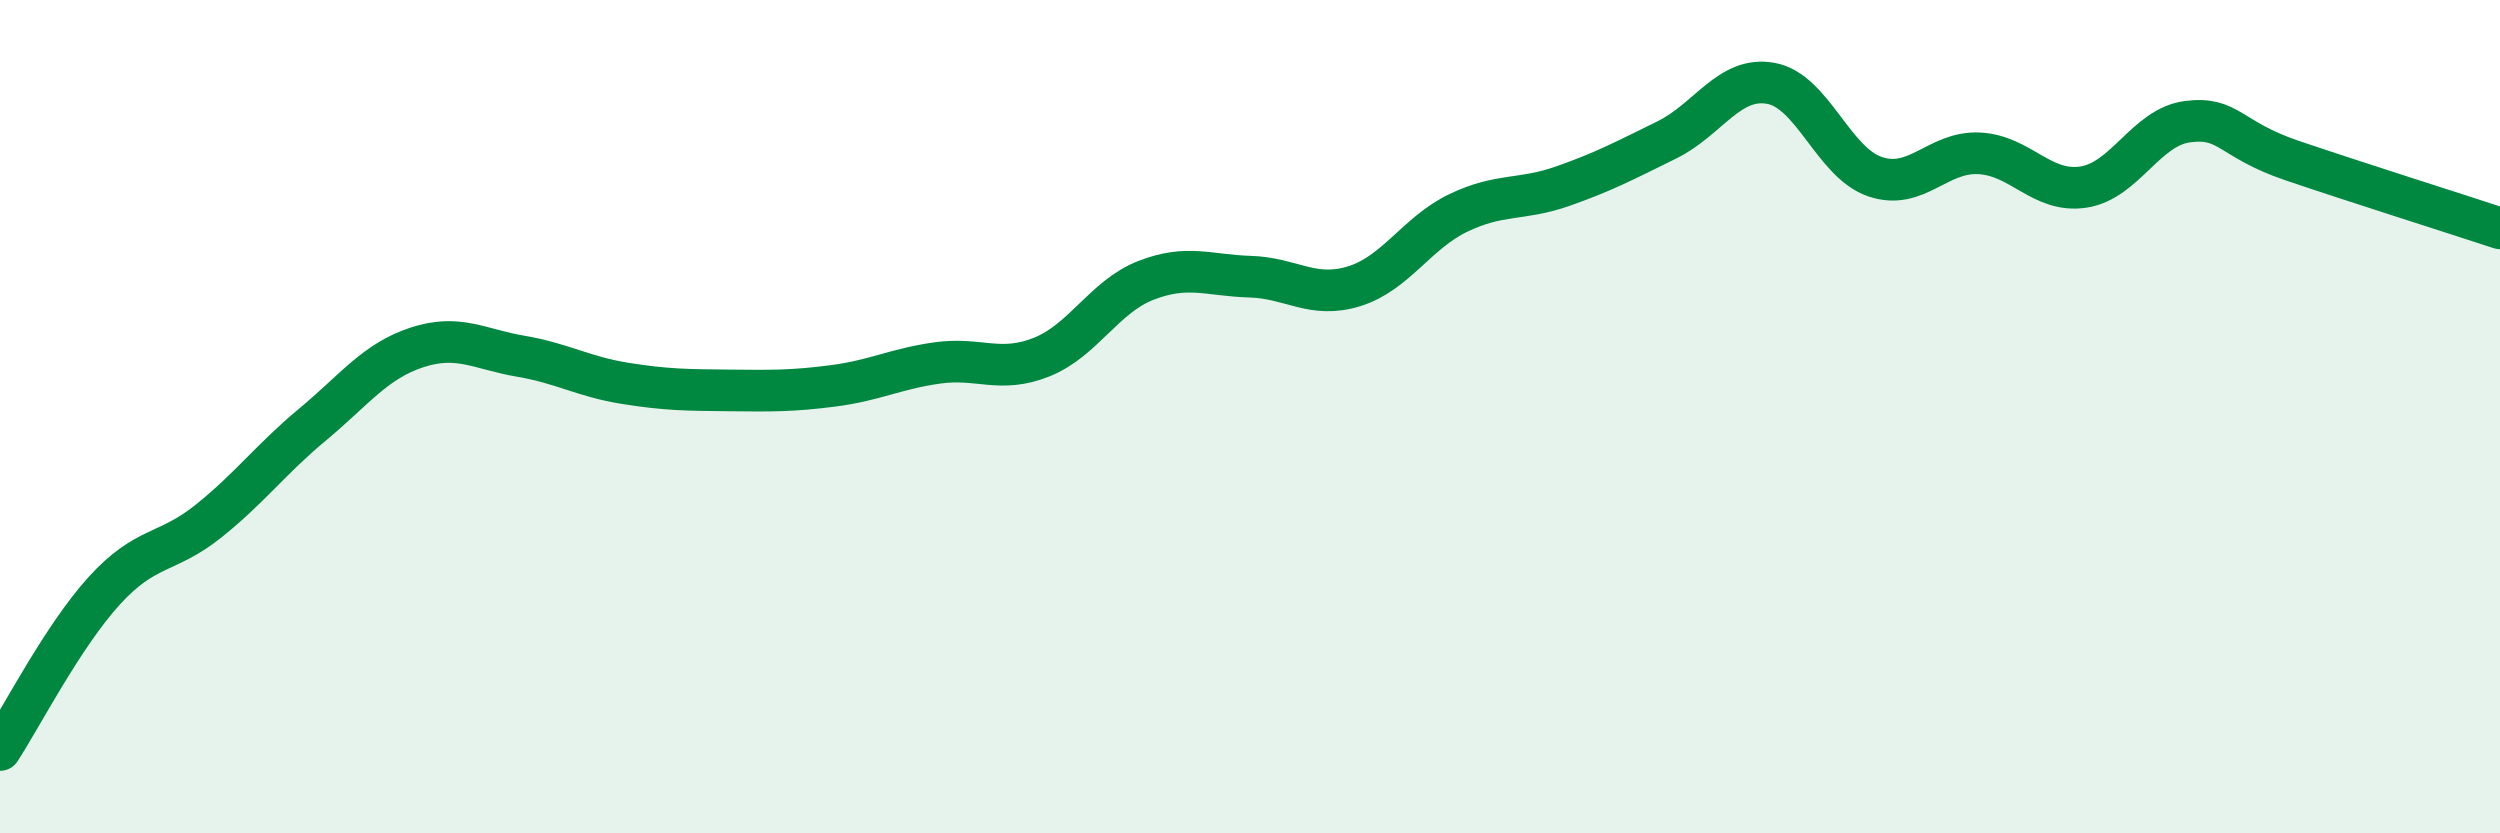 
    <svg width="60" height="20" viewBox="0 0 60 20" xmlns="http://www.w3.org/2000/svg">
      <path
        d="M 0,18 C 0.5,17.24 1.5,15.28 2.5,14.18 C 3.5,13.08 4,13.31 5,12.51 C 6,11.71 6.5,11.02 7.5,10.19 C 8.5,9.36 9,8.67 10,8.34 C 11,8.01 11.5,8.38 12.5,8.55 C 13.5,8.72 14,9.04 15,9.2 C 16,9.36 16.5,9.36 17.5,9.37 C 18.5,9.38 19,9.39 20,9.26 C 21,9.13 21.5,8.85 22.5,8.71 C 23.5,8.57 24,8.97 25,8.57 C 26,8.17 26.5,7.12 27.5,6.73 C 28.5,6.34 29,6.61 30,6.64 C 31,6.67 31.5,7.18 32.5,6.87 C 33.5,6.56 34,5.59 35,5.11 C 36,4.63 36.5,4.82 37.5,4.47 C 38.5,4.12 39,3.85 40,3.36 C 41,2.87 41.5,1.82 42.5,2 C 43.5,2.18 44,3.9 45,4.24 C 46,4.58 46.5,3.63 47.5,3.68 C 48.5,3.73 49,4.64 50,4.49 C 51,4.34 51.5,3.05 52.5,2.92 C 53.5,2.79 53.5,3.34 55,3.85 C 56.5,4.36 59,5.15 60,5.48L60 20L0 20Z"
        fill="#008740"
        opacity="0.1"
        stroke-linecap="round"
        stroke-linejoin="round"
      />
      <path
        d="M 0,18 C 0.5,17.24 1.5,15.28 2.5,14.18 C 3.5,13.08 4,13.31 5,12.51 C 6,11.71 6.5,11.02 7.5,10.19 C 8.5,9.36 9,8.67 10,8.34 C 11,8.01 11.5,8.38 12.5,8.55 C 13.5,8.72 14,9.04 15,9.2 C 16,9.36 16.5,9.36 17.5,9.37 C 18.5,9.38 19,9.39 20,9.26 C 21,9.13 21.5,8.85 22.5,8.71 C 23.5,8.57 24,8.97 25,8.57 C 26,8.17 26.5,7.12 27.5,6.73 C 28.5,6.34 29,6.61 30,6.64 C 31,6.67 31.5,7.18 32.5,6.87 C 33.5,6.56 34,5.59 35,5.11 C 36,4.63 36.5,4.82 37.5,4.47 C 38.5,4.12 39,3.85 40,3.36 C 41,2.87 41.5,1.82 42.5,2 C 43.5,2.18 44,3.9 45,4.24 C 46,4.58 46.5,3.63 47.5,3.68 C 48.5,3.73 49,4.64 50,4.49 C 51,4.34 51.5,3.05 52.5,2.92 C 53.5,2.79 53.5,3.34 55,3.85 C 56.5,4.36 59,5.15 60,5.48"
        stroke="#008740"
        stroke-width="1"
        fill="none"
        stroke-linecap="round"
        stroke-linejoin="round"
      />
    </svg>
  